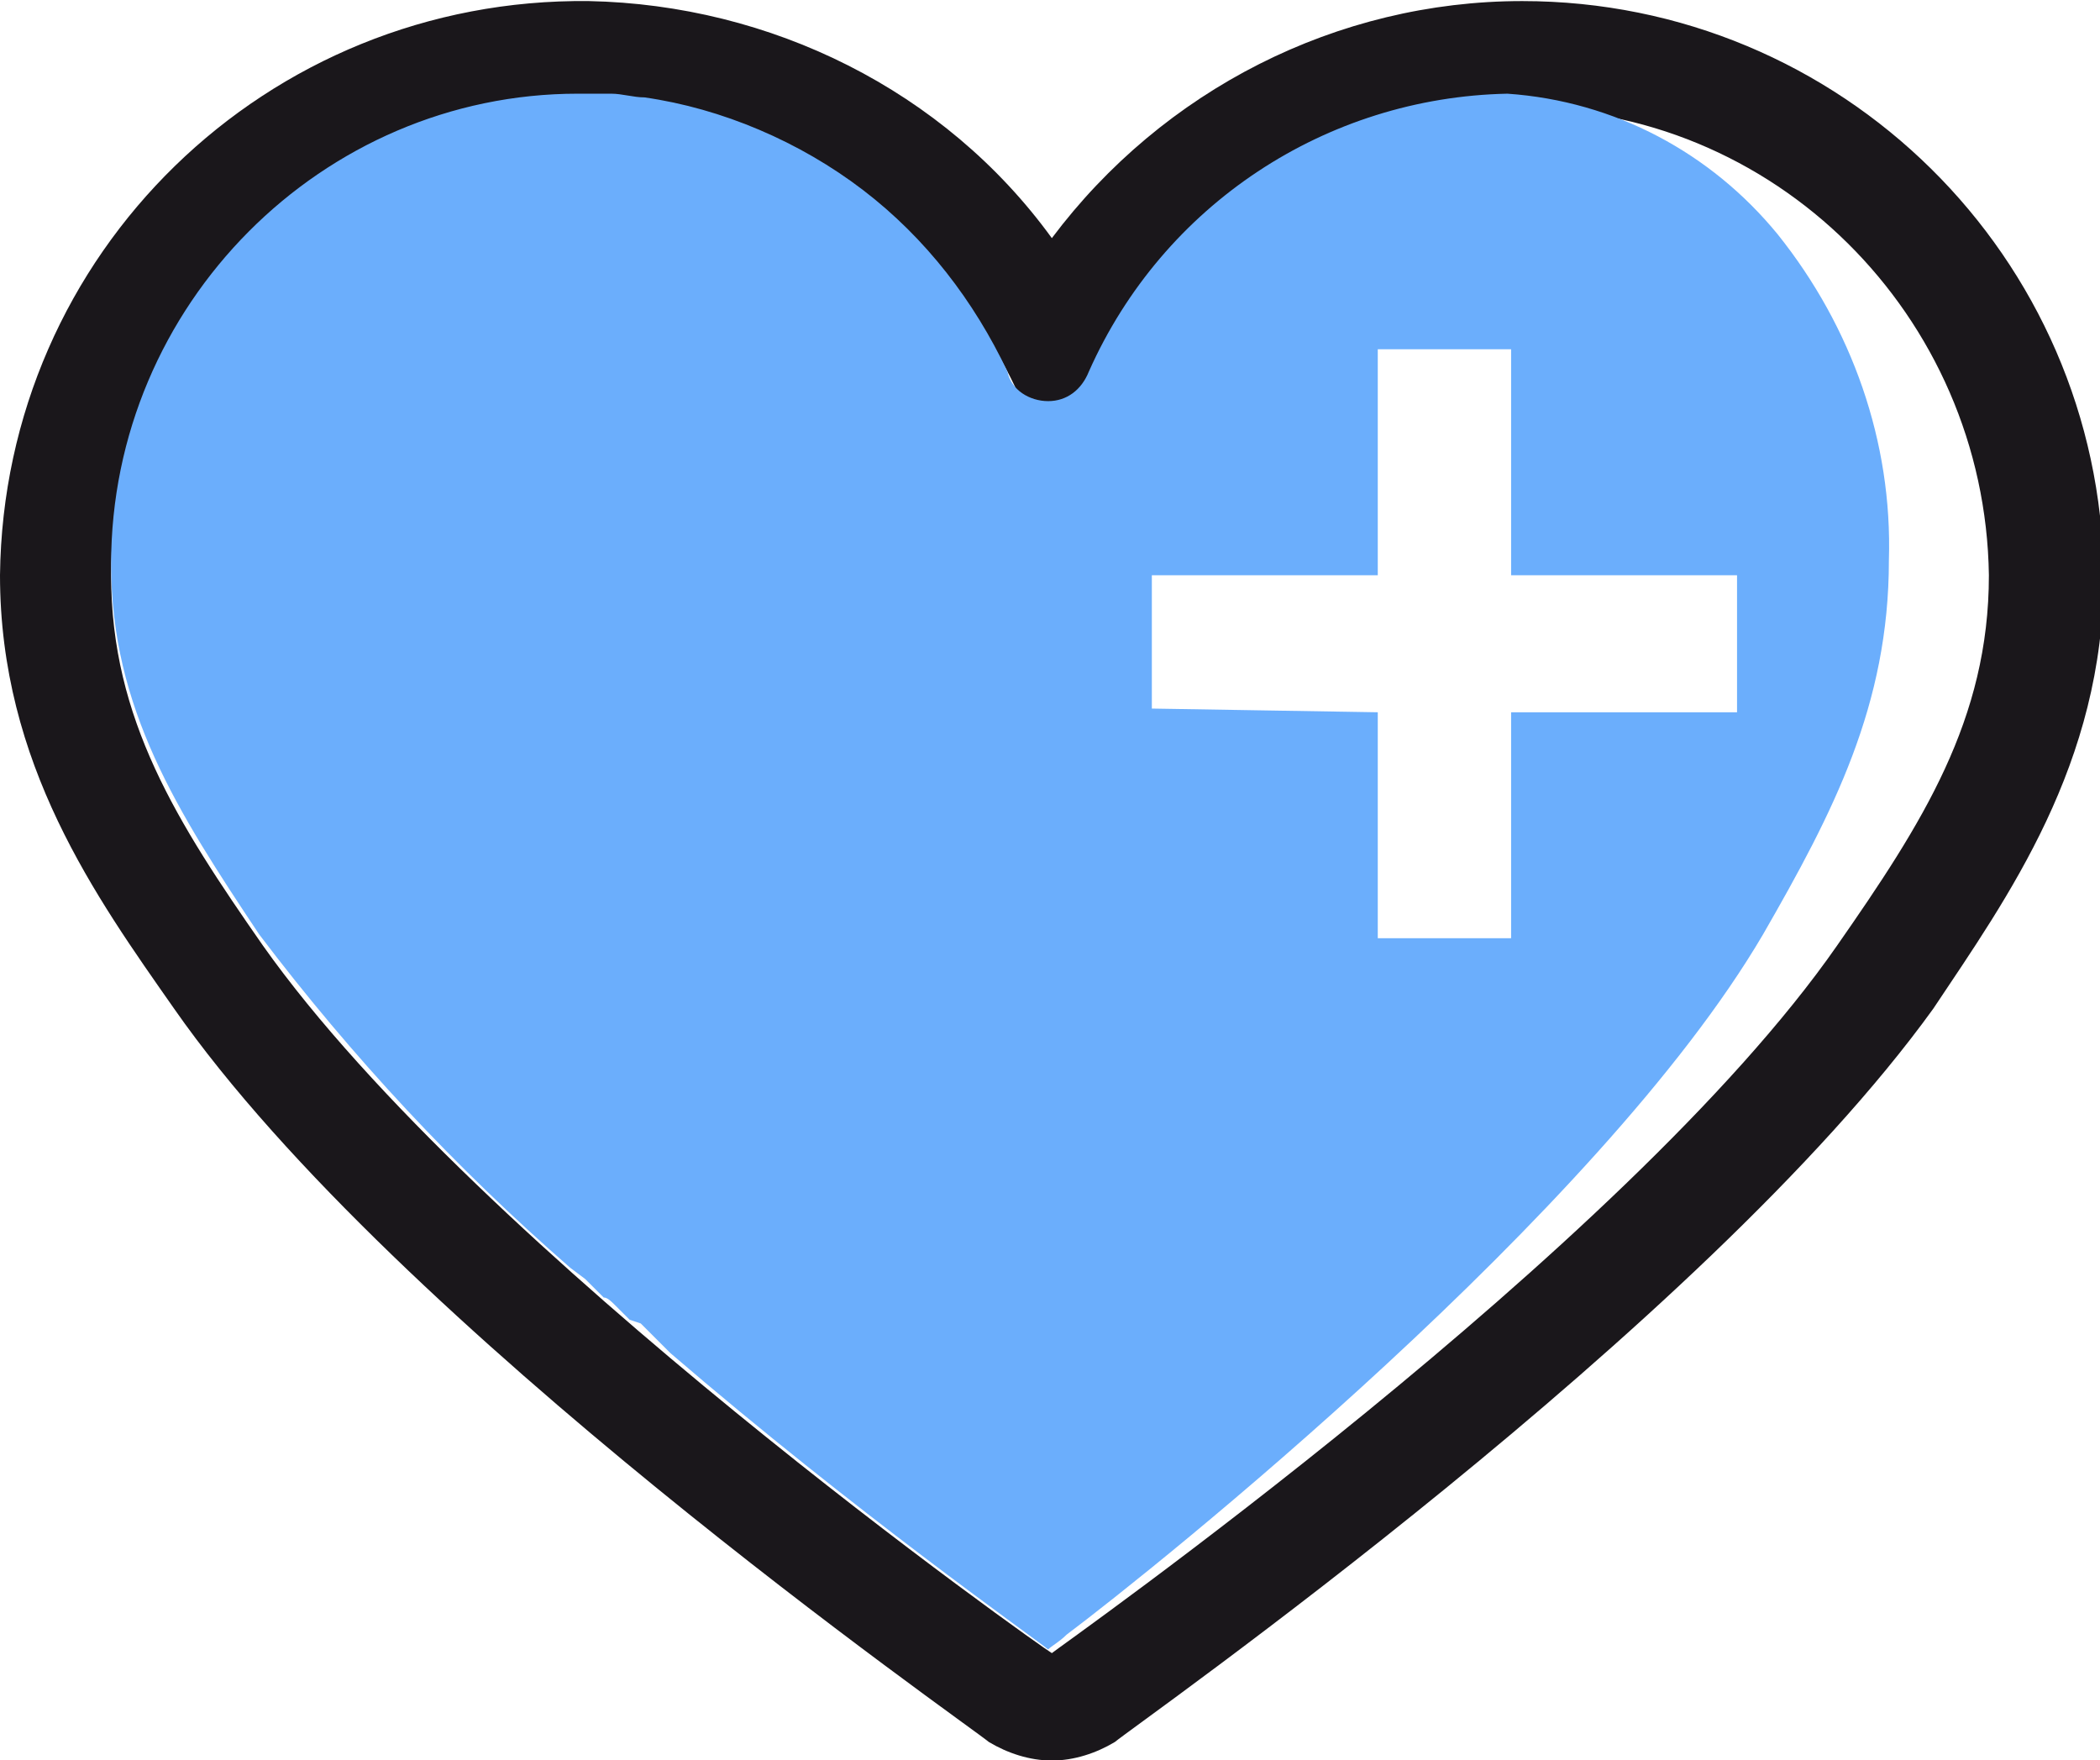 <svg version="1.1" id="Capa_1" xmlns="http://www.w3.org/2000/svg" xmlns:xlink="http://www.w3.org/1999/xlink" x="0px" y="0px" width="56.701" height="47.519" viewBox="0 0 56.7 47.5" style="enable-background:new 0 0 56.7 47.5;" xml:space="preserve">
<style type="text/css">
	.st0{fill:#1A171B;}
	.st1{fill:#6BAEFC;}
</style>
<g id="majors65" transform="translate(0 -0.48)">
	<g id="Group_3">
		<path id="Fill_1" class="st0" d="M28.4,48c-0.6,0-1.2-0.2-1.7-0.5c-0.6-0.5-16-11.2-22-19.8v0C2.6,24.7,0,21.1,0,16
			C0.1,7.3,7.2,0.4,15.9,0.5c4.9,0.1,9.6,2.4,12.5,6.4c3-4,7.7-6.4,12.7-6.4c8.6,0,15.6,6.9,15.7,15.5c0,5.1-2.6,8.7-4.6,11.7
			C46,36.3,30.7,47,30.1,47.5C29.6,47.8,29,48,28.4,48z M15.7,3.4C8.7,3.4,3,9,3,16c0,3.9,1.8,6.7,4.1,10c5.8,8.2,21.1,19,21.3,19.1
			C28.5,45,43.9,34.2,49.6,26c2.3-3.3,4.1-6.1,4.1-10C53.6,9,47.9,3.3,40.9,3.4c-4.9,0.1-9.4,3-11.4,7.5h0c-0.2,0.6-0.8,0.9-1.4,0.7
			c-0.4-0.1-0.6-0.4-0.7-0.7l0,0v0C25.2,6.3,20.7,3.4,15.7,3.4z"/>
	</g>
	<path id="Fill_4" class="st1" d="M28.3,45L28.3,45c-0.5-0.4-5.2-3.7-10.2-8l-0.3-0.3l-0.1-0.1l-0.4-0.4L17,36.1l-0.2-0.2l-0.1-0.1
		l-0.1-0.1l0,0c-0.1-0.1-0.2-0.2-0.3-0.2l-0.2-0.2L16,35.2L15.8,35l-0.4-0.3c-3.1-2.7-5.9-5.7-8.4-9C4.8,22.4,3,19.6,3,15.7
		C3,8.7,8.7,3,15.6,3c0.3,0,0.6,0,0.9,0c0.3,0,0.6,0.1,0.9,0.1c2.1,0.3,4.2,1.2,5.9,2.5c1.7,1.3,3,3,3.9,4.9v0
		c0.1,0.5,0.6,0.8,1.1,0.8c0.5,0,0.9-0.3,1.1-0.8h0c2-4.5,6.4-7.4,11.3-7.5c2.9,0.2,5.5,1.6,7.3,3.8c2,2.5,3.1,5.6,3,8.8
		c0,3.9-1.5,6.8-3.4,10.1c-4.4,7.5-16.4,17.1-18.8,18.9C28.6,44.8,28.4,44.9,28.3,45L28.3,45L28.3,45L28.3,45L28.3,45L28.3,45z
		 M37.2,19.7v6.1h3.6v-6.1h6.1V16h-6.1V9.9h-3.6V16h-6.1v3.6L37.2,19.7z"/>
</g>
</svg>
